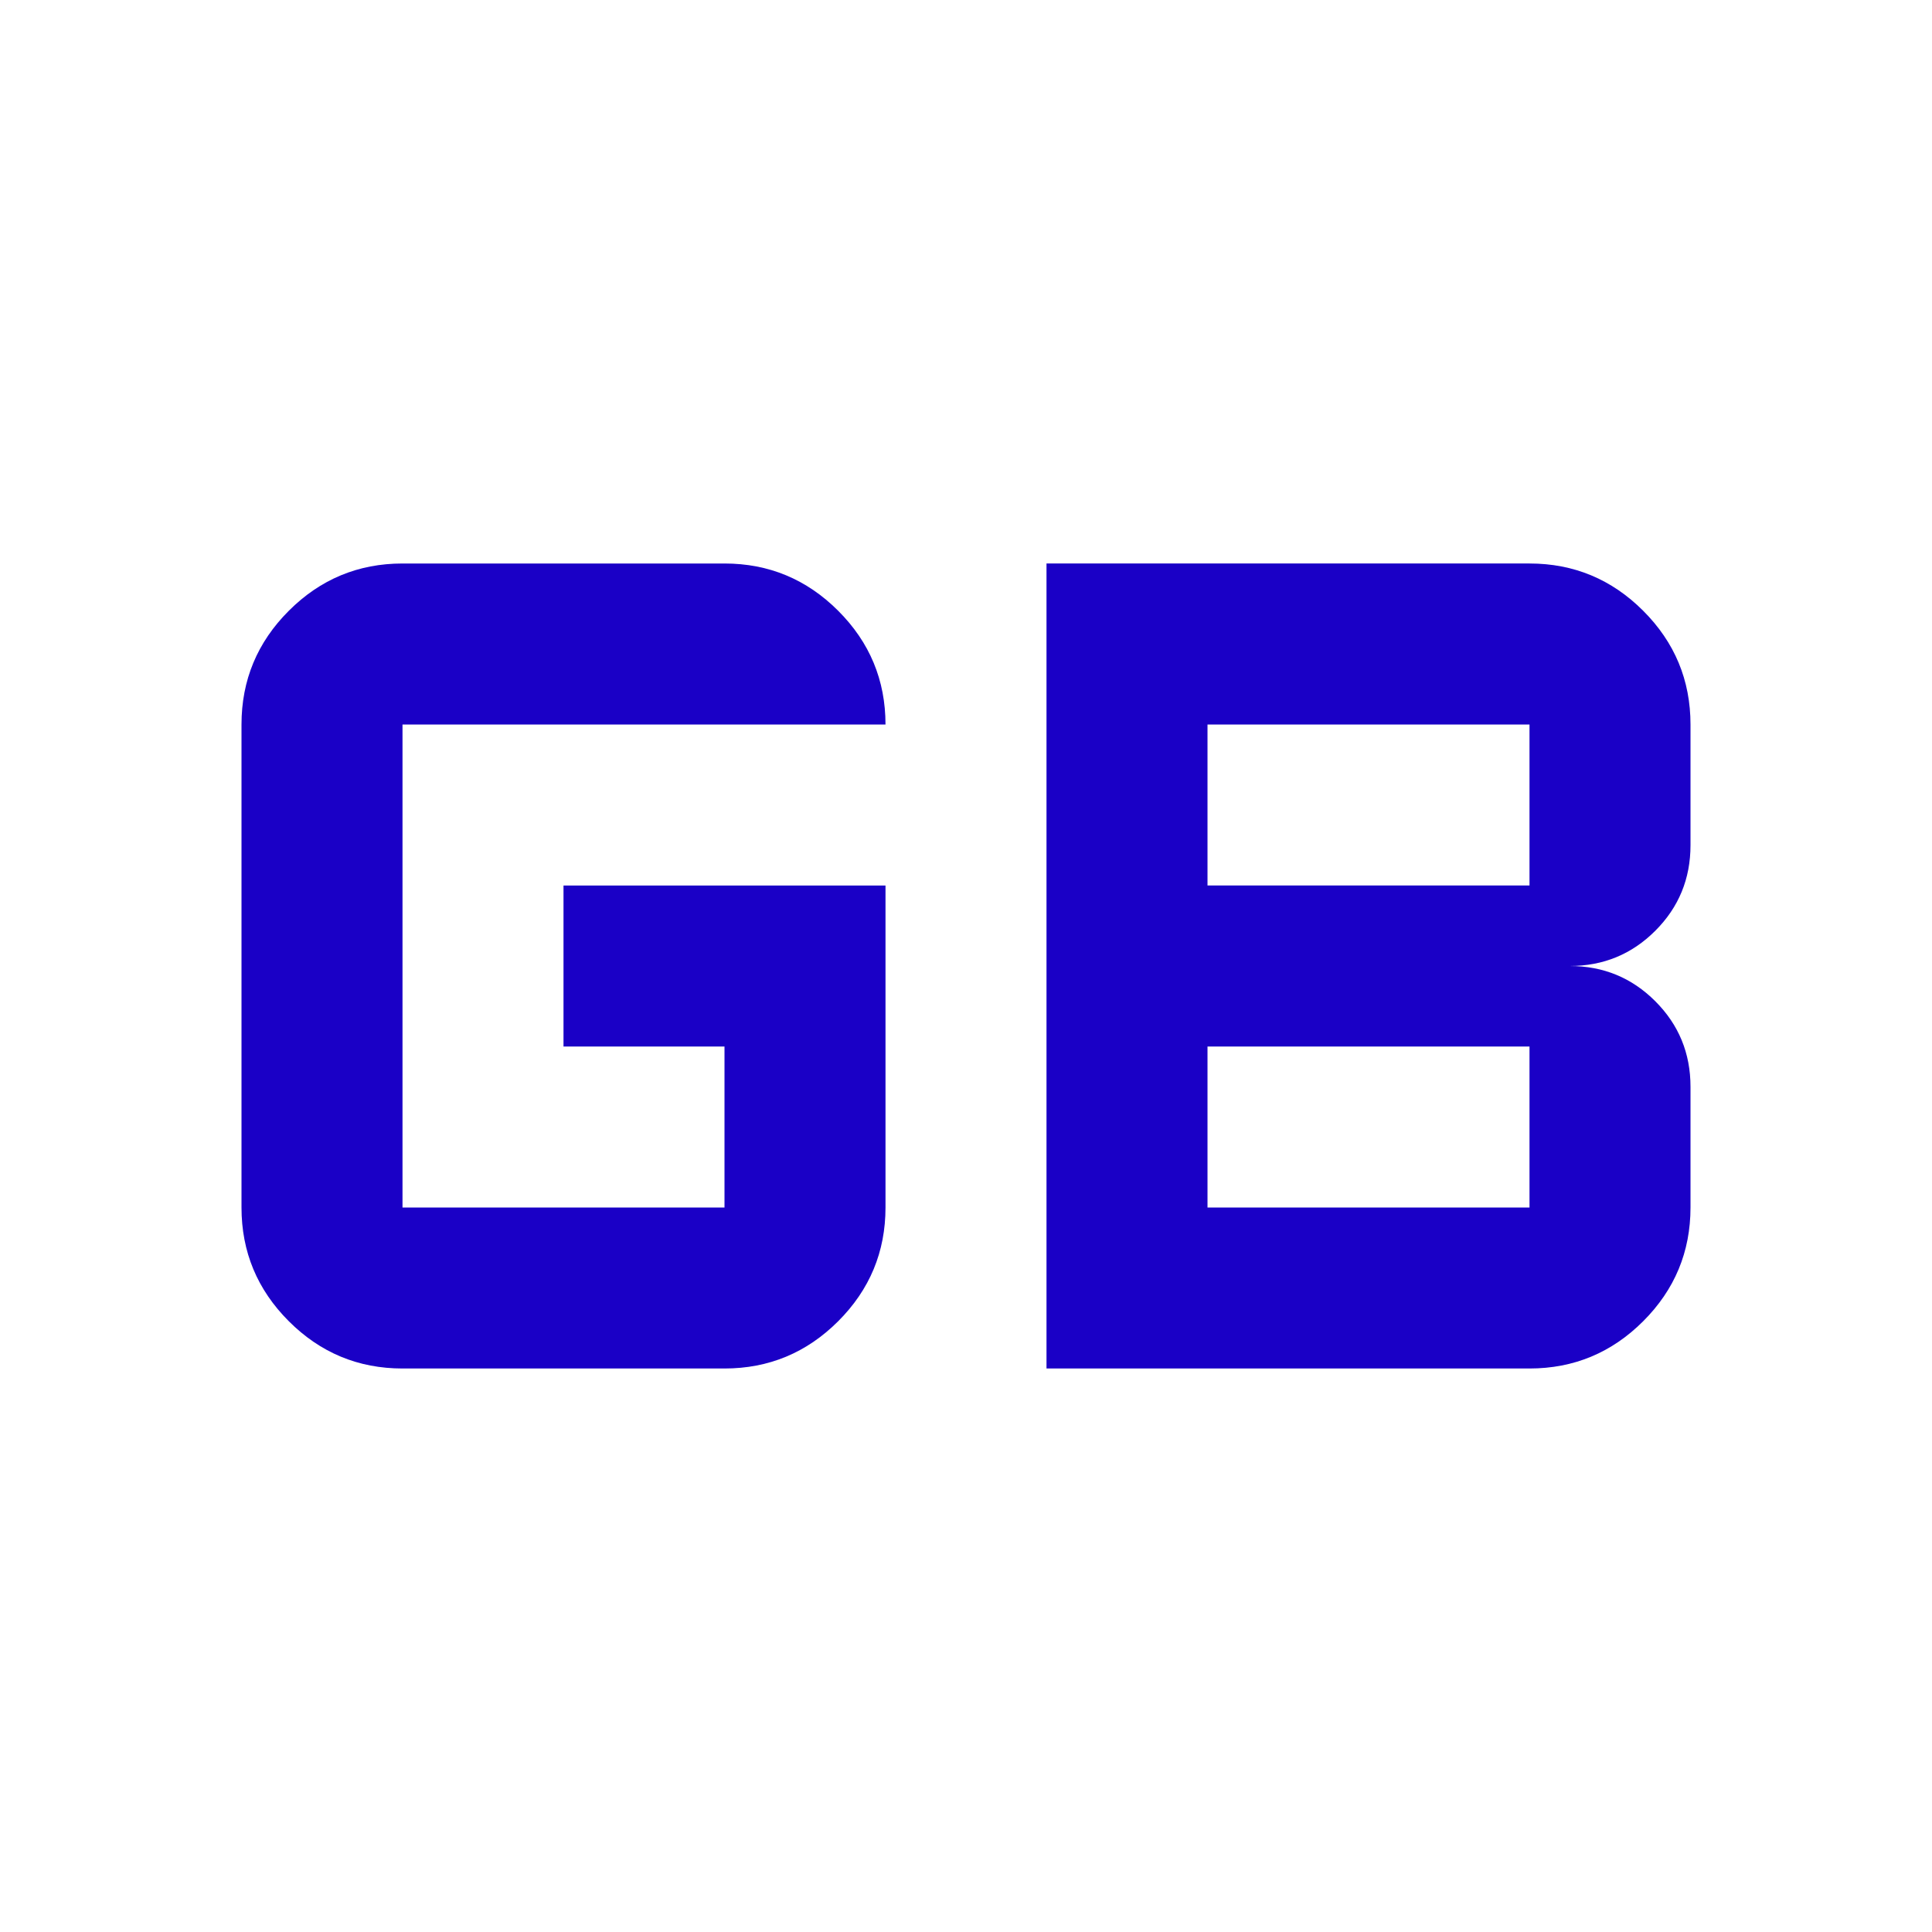 <svg xmlns="http://www.w3.org/2000/svg" height="24px" viewBox="0 -960 960 960" width="24px" fill="#1a00c6"><path d="M600-360h160v-80H600v80Zm0-160h160v-80H600v80ZM200-280q-33 0-56.5-23.5T120-360v-240q0-33 23.5-56.5T200-680h160q33 0 56.5 23.5T440-600H200v240h160v-80h-80v-80h160v160q0 33-23.5 56.5T360-280H200Zm320 0v-400h240q33 0 56.5 23.5T840-600v60q0 25-17.5 42.5T780-480q25 0 42.5 17.5T840-420v60q0 33-23.5 56.5T760-280H520Z"/></svg>